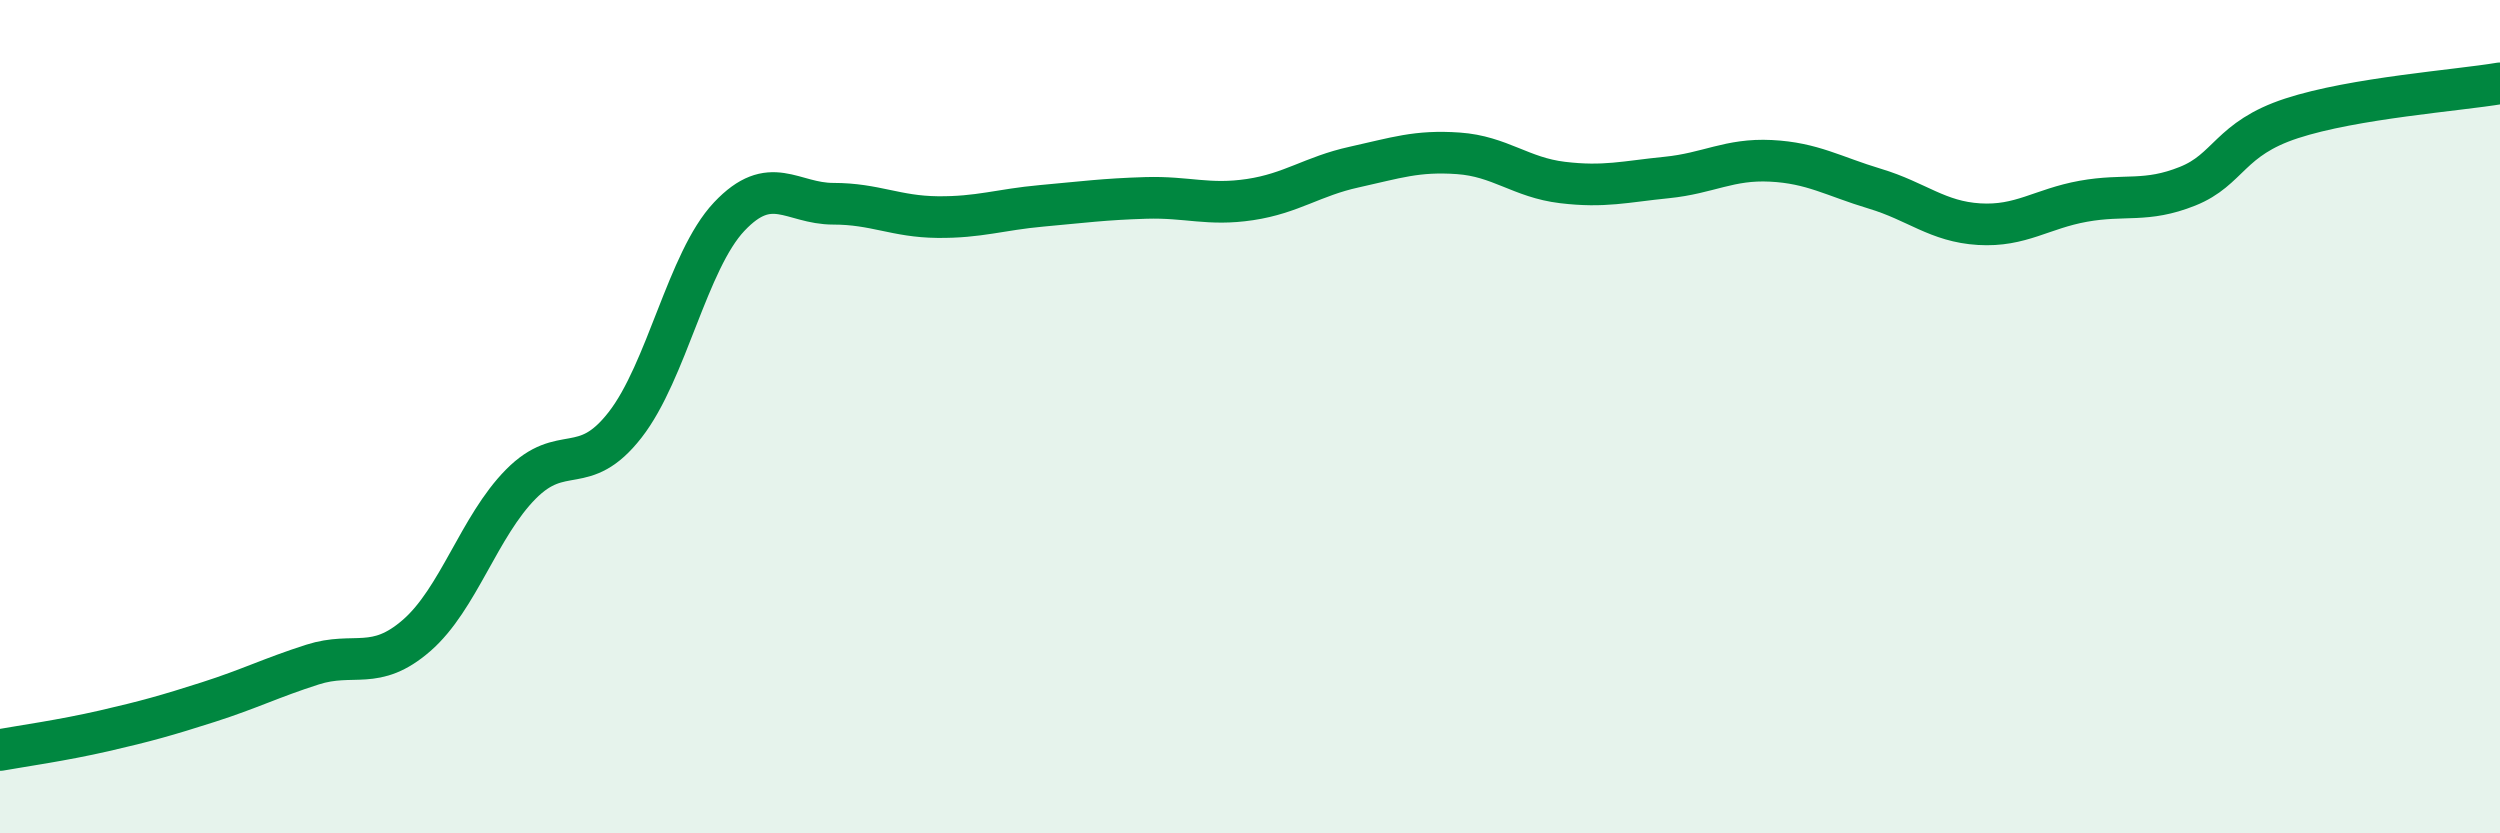 
    <svg width="60" height="20" viewBox="0 0 60 20" xmlns="http://www.w3.org/2000/svg">
      <path
        d="M 0,18 C 0.5,17.91 1.5,17.77 2.5,17.54 C 3.5,17.31 4,17.17 5,16.85 C 6,16.53 6.5,16.27 7.5,15.95 C 8.5,15.63 9,16.12 10,15.25 C 11,14.38 11.5,12.63 12.5,11.62 C 13.5,10.61 14,11.48 15,10.2 C 16,8.92 16.5,6.26 17.5,5.2 C 18.5,4.14 19,4.89 20,4.89 C 21,4.89 21.5,5.2 22.5,5.21 C 23.5,5.22 24,5.03 25,4.94 C 26,4.85 26.5,4.78 27.5,4.75 C 28.5,4.72 29,4.94 30,4.79 C 31,4.64 31.5,4.23 32.5,4.01 C 33.5,3.79 34,3.61 35,3.68 C 36,3.75 36.5,4.26 37.5,4.38 C 38.5,4.5 39,4.36 40,4.26 C 41,4.16 41.5,3.81 42.5,3.86 C 43.5,3.91 44,4.23 45,4.53 C 46,4.83 46.5,5.32 47.5,5.38 C 48.5,5.44 49,5.01 50,4.83 C 51,4.65 51.5,4.87 52.5,4.47 C 53.5,4.07 53.5,3.33 55,2.84 C 56.5,2.35 59,2.17 60,2L60 20L0 20Z"
        fill="#008740"
        opacity="0.1"
        stroke-linecap="round"
        stroke-linejoin="round"
      />
      <path
        d="M 0,18 C 0.5,17.91 1.5,17.77 2.5,17.54 C 3.5,17.31 4,17.17 5,16.85 C 6,16.53 6.5,16.27 7.5,15.95 C 8.5,15.63 9,16.12 10,15.25 C 11,14.38 11.5,12.63 12.5,11.62 C 13.5,10.61 14,11.48 15,10.2 C 16,8.92 16.5,6.26 17.5,5.2 C 18.5,4.14 19,4.89 20,4.89 C 21,4.89 21.5,5.2 22.5,5.21 C 23.5,5.22 24,5.03 25,4.94 C 26,4.85 26.5,4.78 27.5,4.75 C 28.5,4.72 29,4.94 30,4.79 C 31,4.64 31.5,4.23 32.5,4.01 C 33.5,3.79 34,3.61 35,3.68 C 36,3.75 36.5,4.26 37.5,4.38 C 38.5,4.5 39,4.36 40,4.26 C 41,4.16 41.5,3.81 42.5,3.86 C 43.5,3.91 44,4.23 45,4.53 C 46,4.83 46.5,5.32 47.5,5.38 C 48.5,5.44 49,5.01 50,4.83 C 51,4.65 51.5,4.87 52.5,4.47 C 53.5,4.07 53.5,3.33 55,2.84 C 56.5,2.35 59,2.17 60,2"
        stroke="#008740"
        stroke-width="1"
        fill="none"
        stroke-linecap="round"
        stroke-linejoin="round"
      />
    </svg>
  